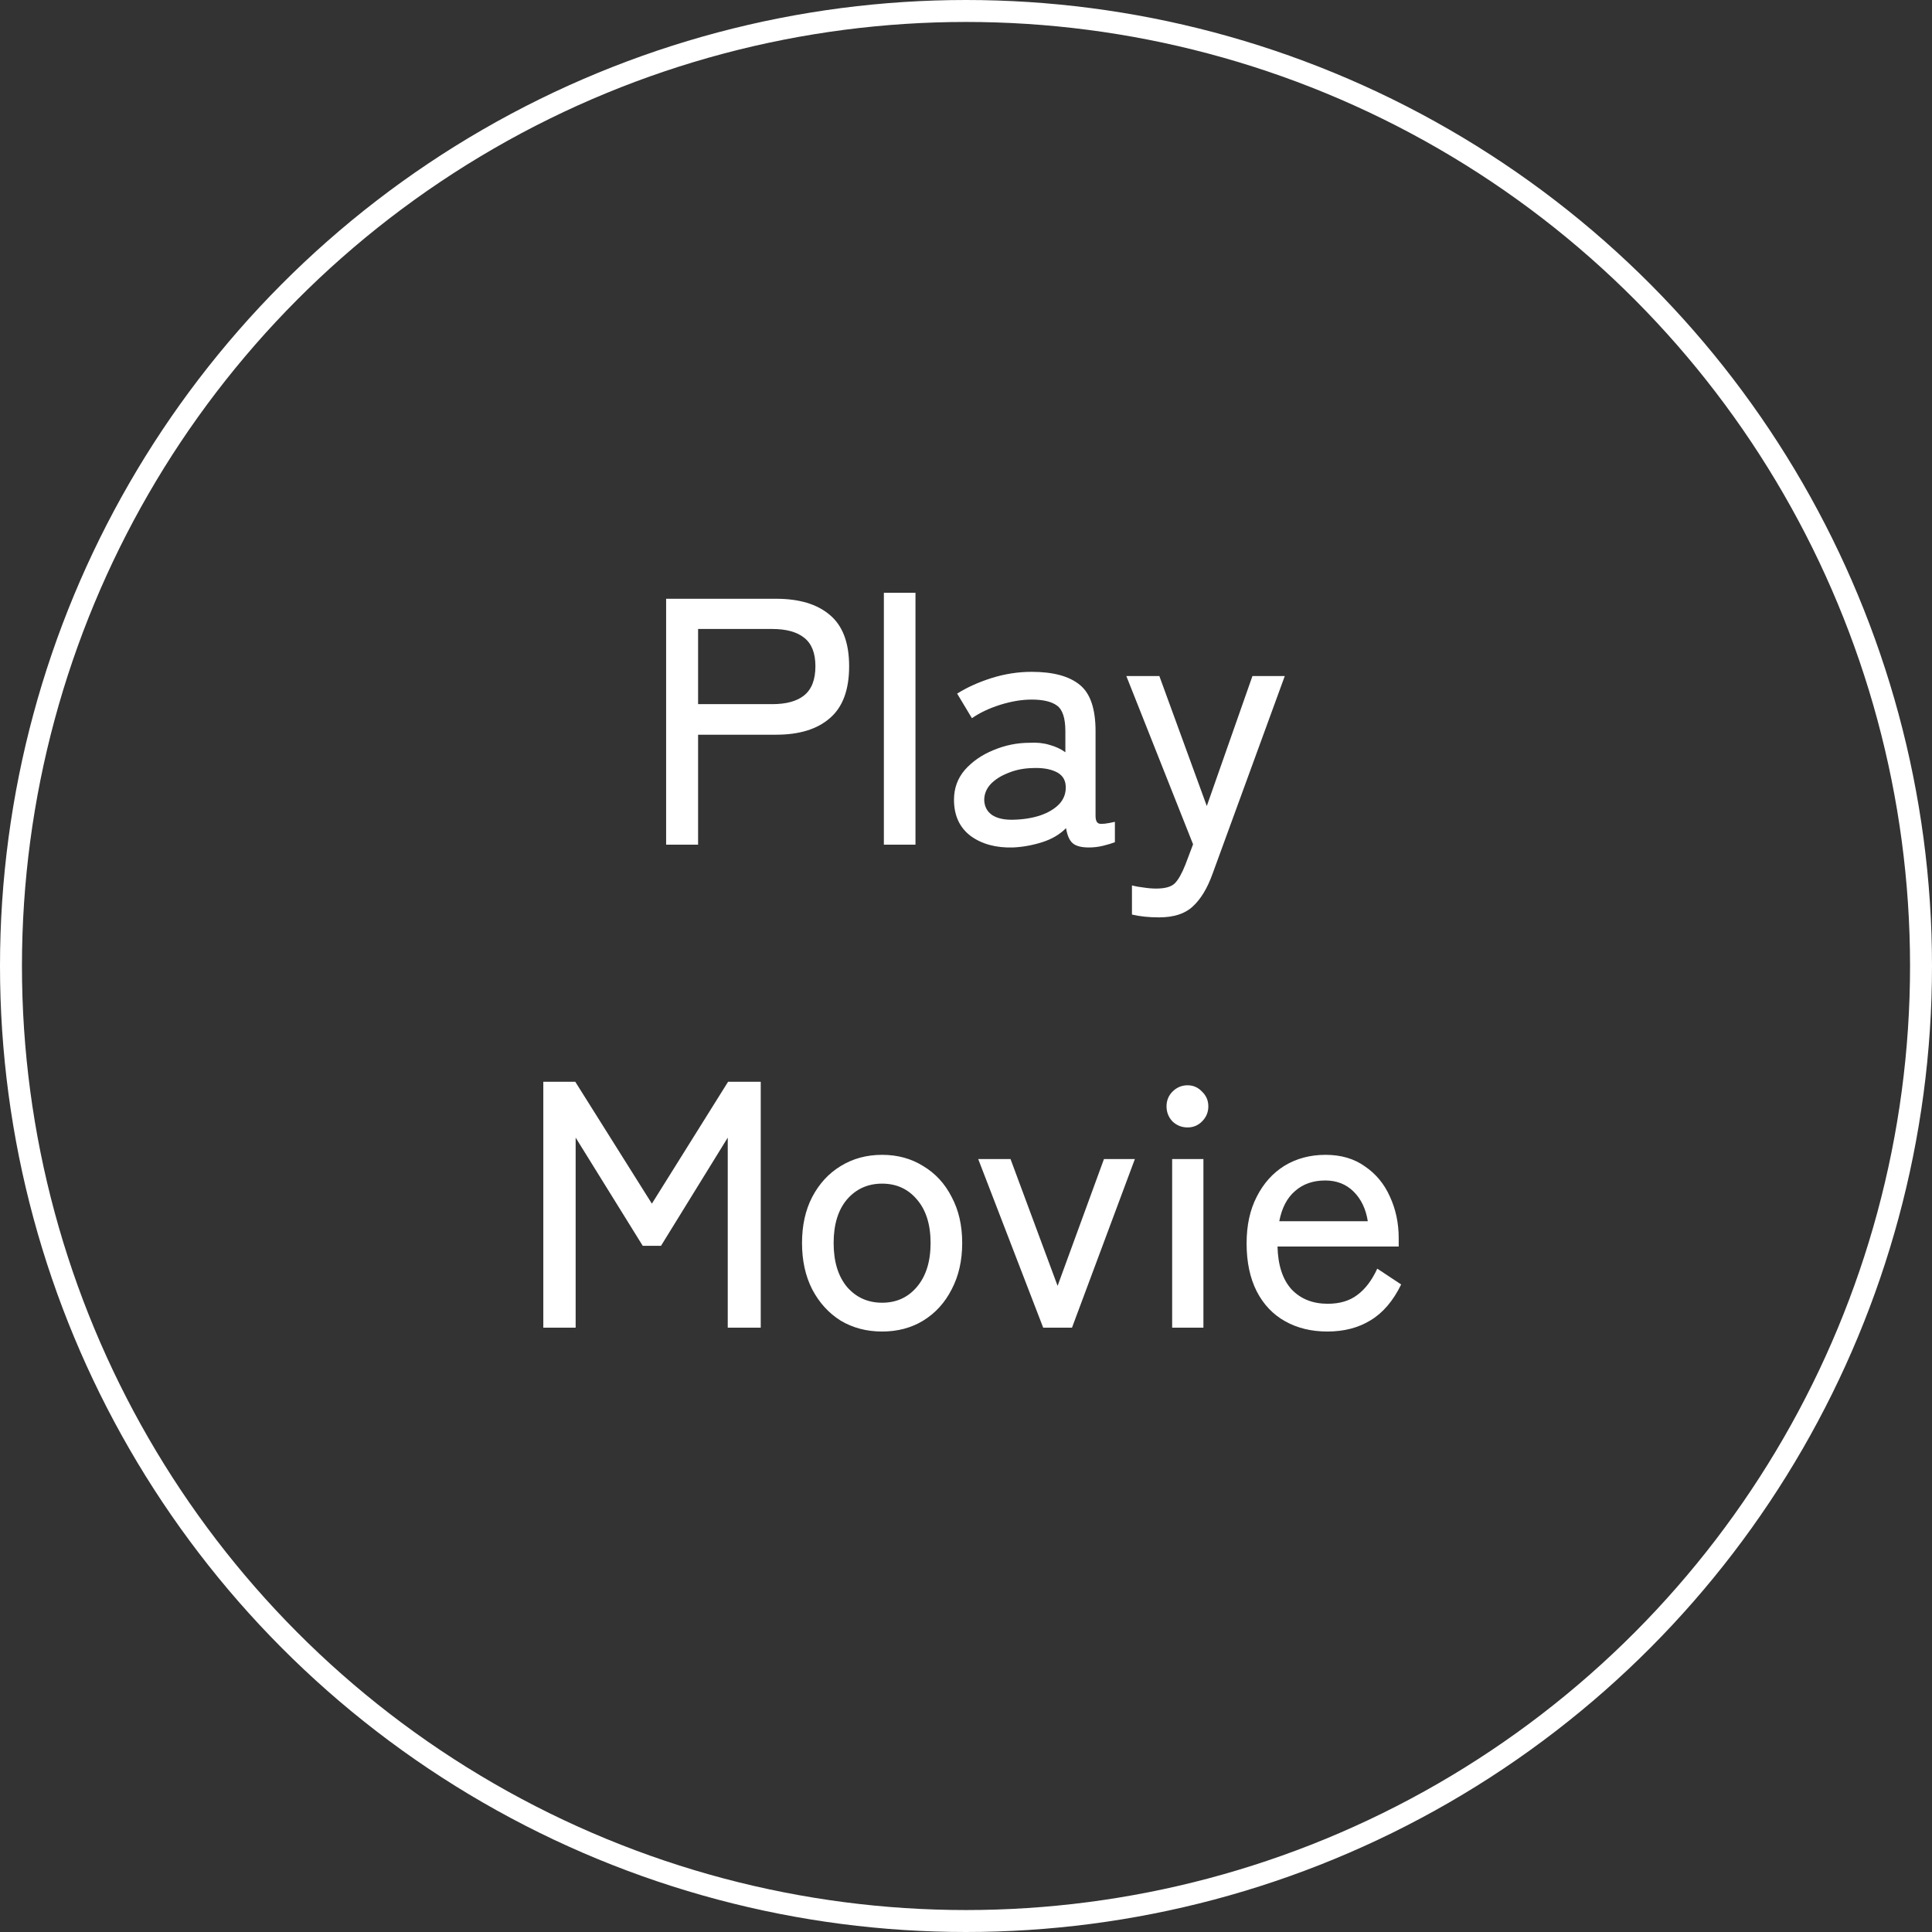 <svg width="88" height="88" viewBox="0 0 88 88" fill="none" xmlns="http://www.w3.org/2000/svg">
<rect x="0" y="0" width="88" height="88" fill="#333333" stroke="none"/>
<circle cx="44" cy="44" r="43.5" stroke="white"/>
<path d="M30.341 38.473V27.273H35.349C36.405 27.273 37.221 27.519 37.797 28.009C38.384 28.5 38.677 29.279 38.677 30.345C38.677 31.423 38.384 32.212 37.797 32.713C37.221 33.215 36.405 33.465 35.349 33.465H31.797V38.473H30.341ZM31.797 32.073H35.173C35.813 32.073 36.299 31.94 36.629 31.673C36.971 31.396 37.141 30.953 37.141 30.345C37.141 29.748 36.971 29.316 36.629 29.049C36.299 28.783 35.813 28.649 35.173 28.649H31.797V32.073ZM40.259 38.473V27.001H41.699V38.473H40.259ZM46.142 38.601C45.363 38.623 44.718 38.447 44.206 38.073C43.704 37.689 43.453 37.14 43.453 36.425C43.453 35.903 43.619 35.449 43.95 35.065C44.291 34.681 44.723 34.383 45.245 34.169C45.779 33.945 46.328 33.833 46.894 33.833C47.224 33.812 47.528 33.844 47.806 33.929C48.083 34.004 48.323 34.116 48.526 34.265V33.305C48.526 32.708 48.398 32.319 48.142 32.137C47.896 31.956 47.512 31.865 46.989 31.865C46.541 31.865 46.062 31.945 45.55 32.105C45.048 32.265 44.621 32.468 44.27 32.713L43.597 31.593C44.035 31.316 44.552 31.081 45.15 30.889C45.758 30.697 46.371 30.601 46.989 30.601C47.971 30.601 48.702 30.799 49.181 31.193C49.661 31.577 49.901 32.281 49.901 33.305V37.161C49.901 37.364 49.955 37.481 50.062 37.513C50.168 37.545 50.408 37.519 50.782 37.433V38.361C50.643 38.415 50.467 38.468 50.254 38.521C50.04 38.575 49.822 38.601 49.597 38.601C49.256 38.601 49.011 38.537 48.861 38.409C48.712 38.281 48.611 38.052 48.557 37.721C48.27 38.009 47.907 38.223 47.469 38.361C47.032 38.5 46.59 38.58 46.142 38.601ZM46.157 37.337C46.605 37.327 47.011 37.263 47.373 37.145C47.747 37.017 48.04 36.841 48.254 36.617C48.467 36.383 48.563 36.105 48.541 35.785C48.52 35.487 48.365 35.273 48.078 35.145C47.8 35.017 47.443 34.964 47.005 34.985C46.611 34.996 46.248 35.071 45.917 35.209C45.587 35.337 45.32 35.508 45.117 35.721C44.925 35.935 44.83 36.175 44.83 36.441C44.84 36.74 44.963 36.969 45.197 37.129C45.432 37.279 45.752 37.348 46.157 37.337ZM52.791 41.785C52.333 41.785 51.922 41.743 51.559 41.657V40.329C51.719 40.372 51.895 40.404 52.087 40.425C52.29 40.457 52.482 40.473 52.663 40.473C53.069 40.473 53.352 40.393 53.511 40.233C53.672 40.073 53.831 39.791 53.992 39.385L54.343 38.457L51.303 30.793H52.807L54.968 36.713L57.047 30.793H58.52L55.224 39.817C54.989 40.468 54.69 40.959 54.328 41.289C53.975 41.62 53.464 41.785 52.791 41.785ZM24.747 60.473V49.273H26.203L29.692 54.825L33.163 49.273H34.651V60.473H33.148V51.817L30.108 56.745H29.276L26.22 51.817V60.473H24.747ZM40.179 60.649C39.475 60.649 38.846 60.484 38.291 60.153C37.747 59.812 37.315 59.337 36.995 58.729C36.685 58.121 36.531 57.417 36.531 56.617C36.531 55.817 36.685 55.119 36.995 54.521C37.315 53.913 37.747 53.444 38.291 53.113C38.846 52.772 39.475 52.601 40.179 52.601C40.883 52.601 41.507 52.772 42.051 53.113C42.605 53.444 43.038 53.913 43.347 54.521C43.667 55.119 43.827 55.817 43.827 56.617C43.827 57.417 43.667 58.121 43.347 58.729C43.038 59.337 42.605 59.812 42.051 60.153C41.507 60.484 40.883 60.649 40.179 60.649ZM40.179 59.337C40.83 59.337 41.358 59.097 41.763 58.617C42.179 58.127 42.387 57.46 42.387 56.617C42.387 55.775 42.179 55.113 41.763 54.633C41.358 54.153 40.83 53.913 40.179 53.913C39.528 53.913 38.995 54.153 38.579 54.633C38.173 55.113 37.971 55.775 37.971 56.617C37.971 57.46 38.173 58.127 38.579 58.617C38.995 59.097 39.528 59.337 40.179 59.337ZM47.516 60.473L44.556 52.793H46.028L48.172 58.569L50.284 52.793H51.692L48.828 60.473H47.516ZM53.39 60.473V52.793H54.814V60.473H53.39ZM54.094 51.353C53.828 51.353 53.598 51.263 53.406 51.081C53.225 50.889 53.134 50.66 53.134 50.393C53.134 50.127 53.225 49.903 53.406 49.721C53.598 49.529 53.828 49.433 54.094 49.433C54.35 49.433 54.569 49.529 54.75 49.721C54.942 49.903 55.038 50.127 55.038 50.393C55.038 50.66 54.942 50.889 54.75 51.081C54.569 51.263 54.35 51.353 54.094 51.353ZM60.461 60.649C59.736 60.649 59.096 60.495 58.541 60.185C57.986 59.876 57.554 59.423 57.245 58.825C56.935 58.217 56.781 57.487 56.781 56.633C56.781 55.812 56.935 55.103 57.245 54.505C57.554 53.897 57.975 53.428 58.509 53.097C59.053 52.767 59.677 52.601 60.381 52.601C61.085 52.601 61.682 52.777 62.173 53.129C62.674 53.471 63.053 53.929 63.309 54.505C63.575 55.081 63.709 55.711 63.709 56.393V56.777H58.189C58.21 57.631 58.423 58.281 58.829 58.729C59.245 59.167 59.794 59.385 60.477 59.385C61.021 59.385 61.469 59.252 61.821 58.985C62.184 58.719 62.487 58.319 62.733 57.785L63.821 58.505C63.458 59.252 62.994 59.796 62.429 60.137C61.874 60.479 61.218 60.649 60.461 60.649ZM58.269 55.625H62.301C62.215 55.071 62.002 54.623 61.661 54.281C61.319 53.94 60.888 53.769 60.365 53.769C59.81 53.769 59.352 53.929 58.989 54.249C58.626 54.559 58.386 55.017 58.269 55.625Z" fill="white"/>
</svg>
